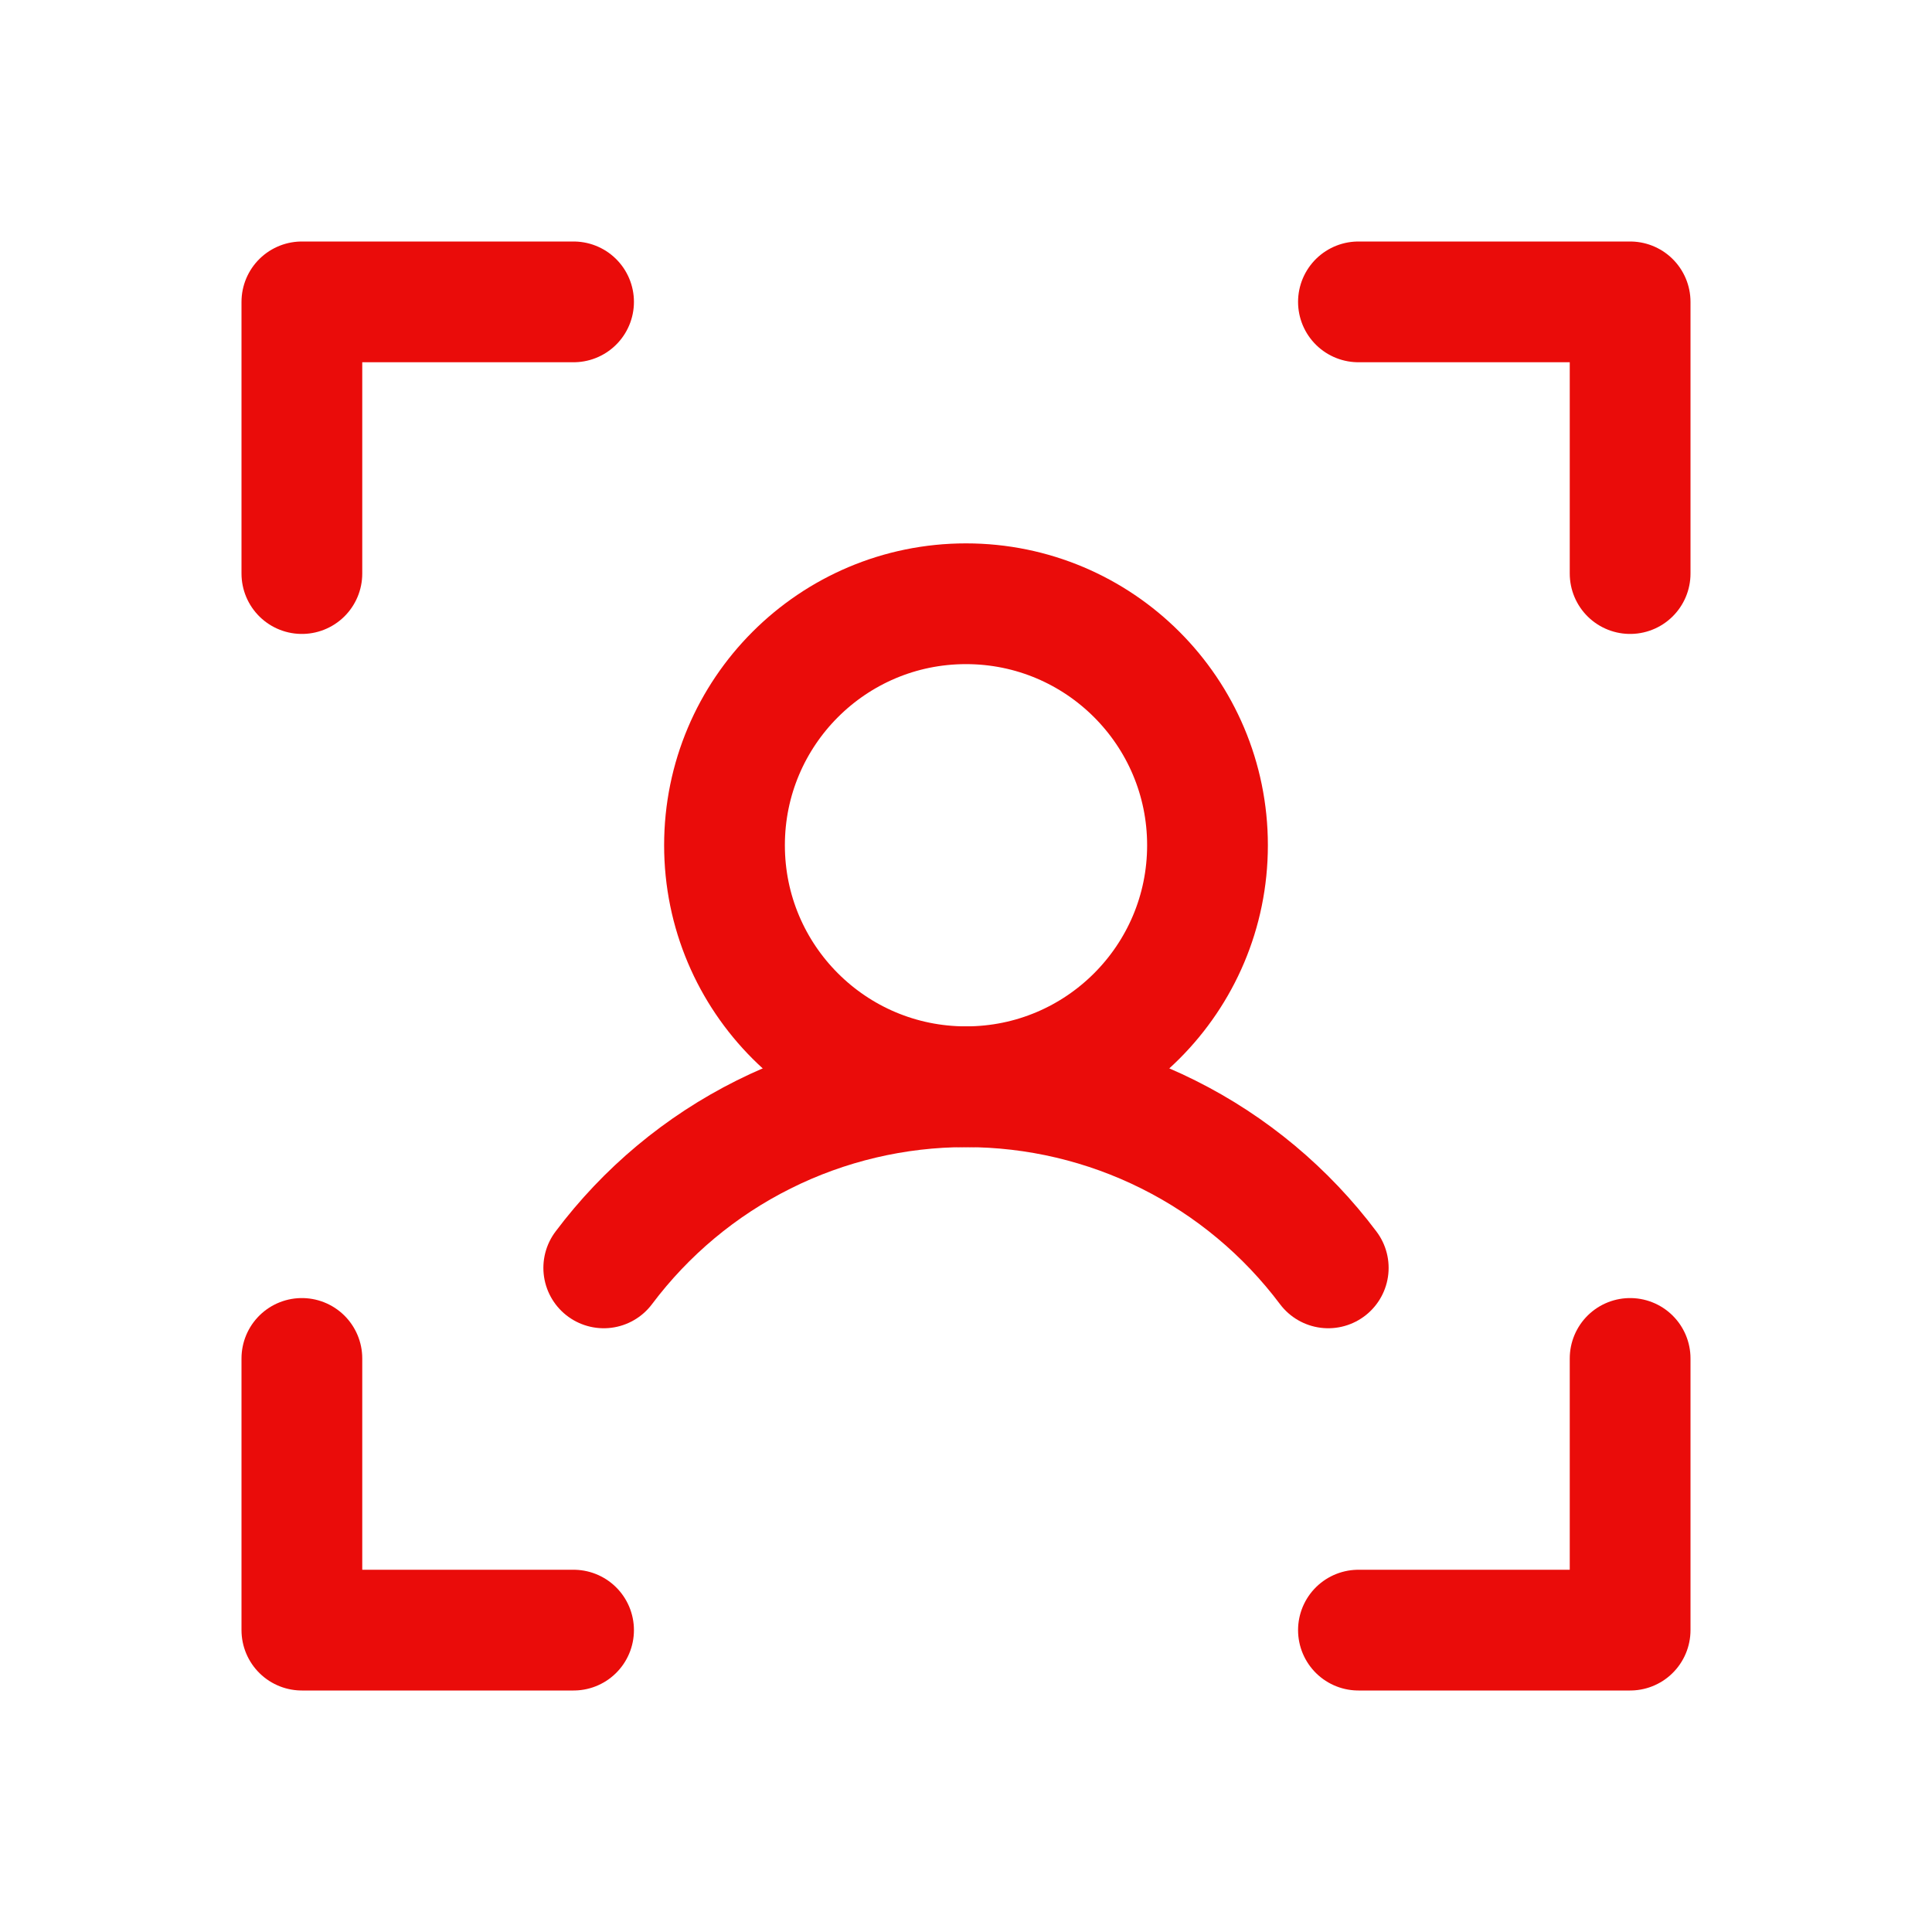 <svg width="32" height="32" viewBox="0 0 32 32" fill="none" xmlns="http://www.w3.org/2000/svg">
<g clip-path="url(#clip0_4281_14694)">
<path d="M22.5 5H27V9.5" stroke="#EA0C0A" stroke-width="2" stroke-linecap="round" stroke-linejoin="round"/>
<path d="M22.5 27H27V22.5" stroke="#EA0C0A" stroke-width="2" stroke-linecap="round" stroke-linejoin="round"/>
<path d="M9.5 27H5V22.5" stroke="#EA0C0A" stroke-width="2" stroke-linecap="round" stroke-linejoin="round"/>
<path d="M9.5 5H5V9.5" stroke="#EA0C0A" stroke-width="2" stroke-linecap="round" stroke-linejoin="round"/>
<path d="M16 18C18.209 18 20 16.209 20 14C20 11.791 18.209 10 16 10C13.791 10 12 11.791 12 14C12 16.209 13.791 18 16 18Z" stroke="#EA0C0A" stroke-width="2" stroke-linecap="round" stroke-linejoin="round"/>
<path d="M10 21C10.699 20.069 11.604 19.312 12.646 18.792C13.687 18.271 14.836 18 16 18C17.164 18 18.313 18.271 19.354 18.792C20.395 19.312 21.301 20.069 22 21" stroke="#EA0C0A" stroke-width="2" stroke-linecap="round" stroke-linejoin="round"/>
</g>
<defs>
<clipPath id="clip0_4281_14694">
<rect width="32" height="32" fill="white"/>
</clipPath>
</defs>
</svg>
